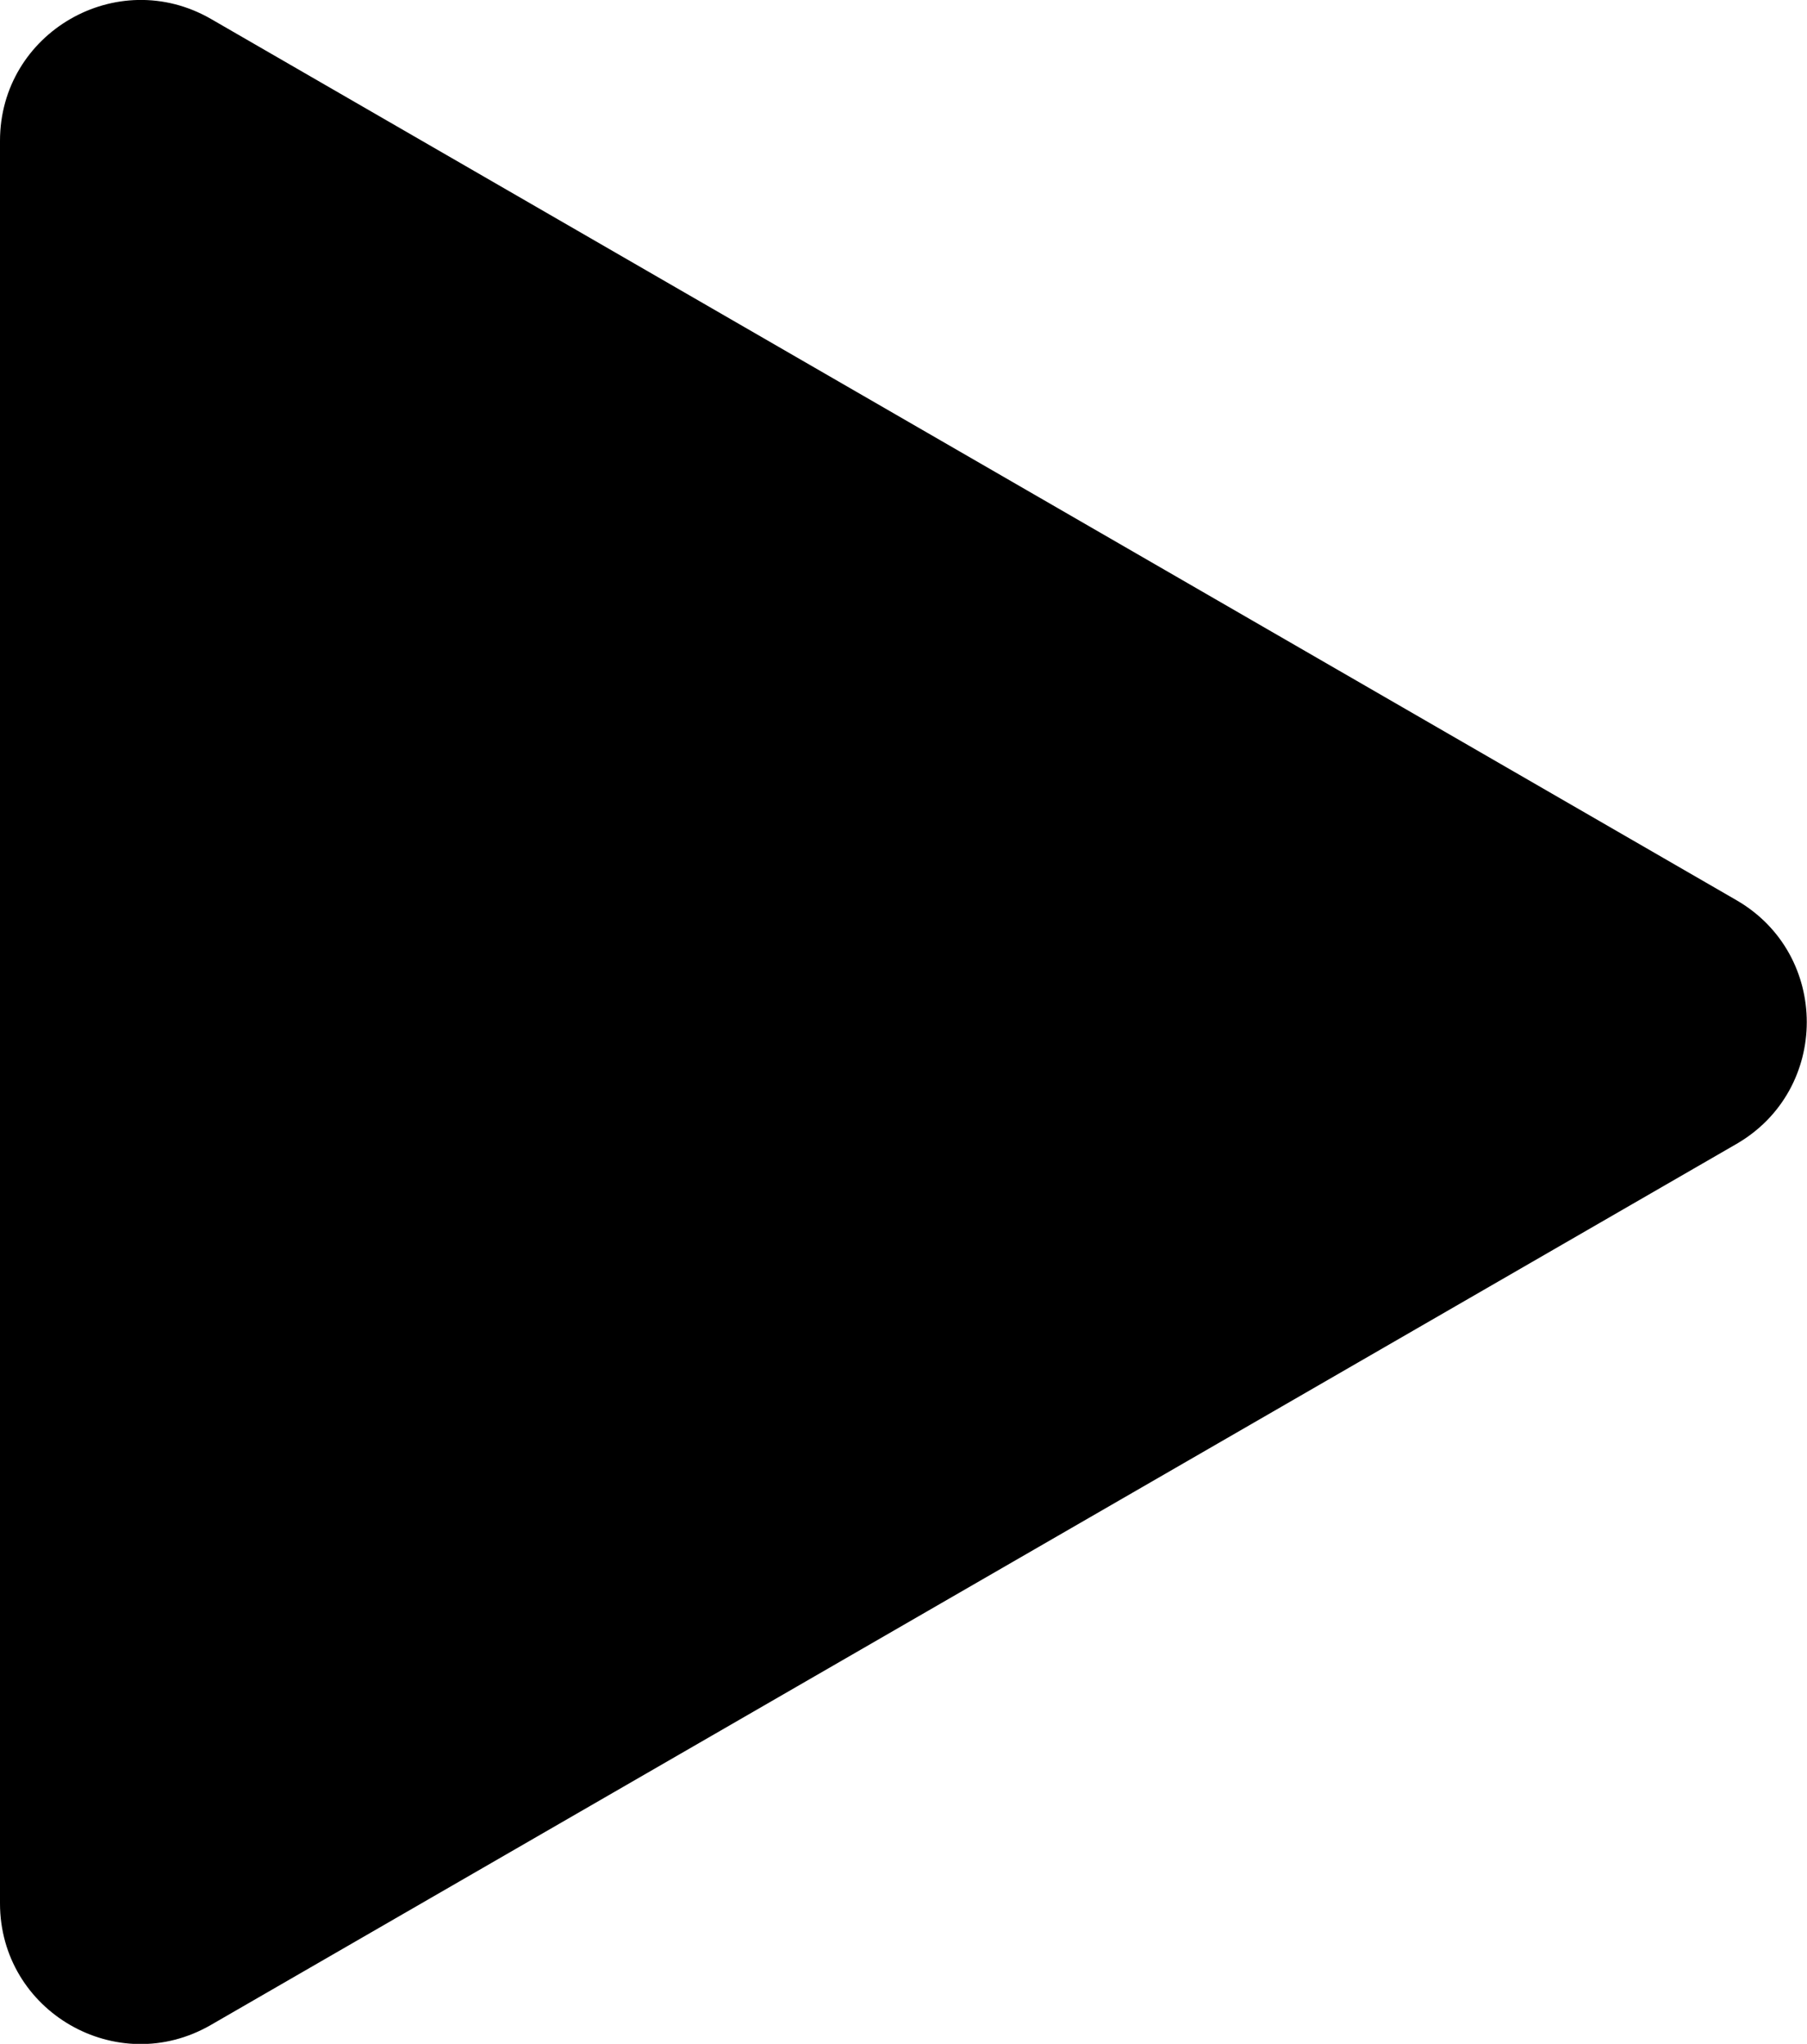 <svg xmlns="http://www.w3.org/2000/svg" viewBox="0 0 59.29 67.04"><path d="M56.98,29.53L6.92.62C3.84-1.15,0,1.07,0,4.62v57.81c0,3.55,3.84,5.77,6.92,3.99l50.06-28.9c3.07-1.78,3.07-6.21,0-7.99Z" /></svg>